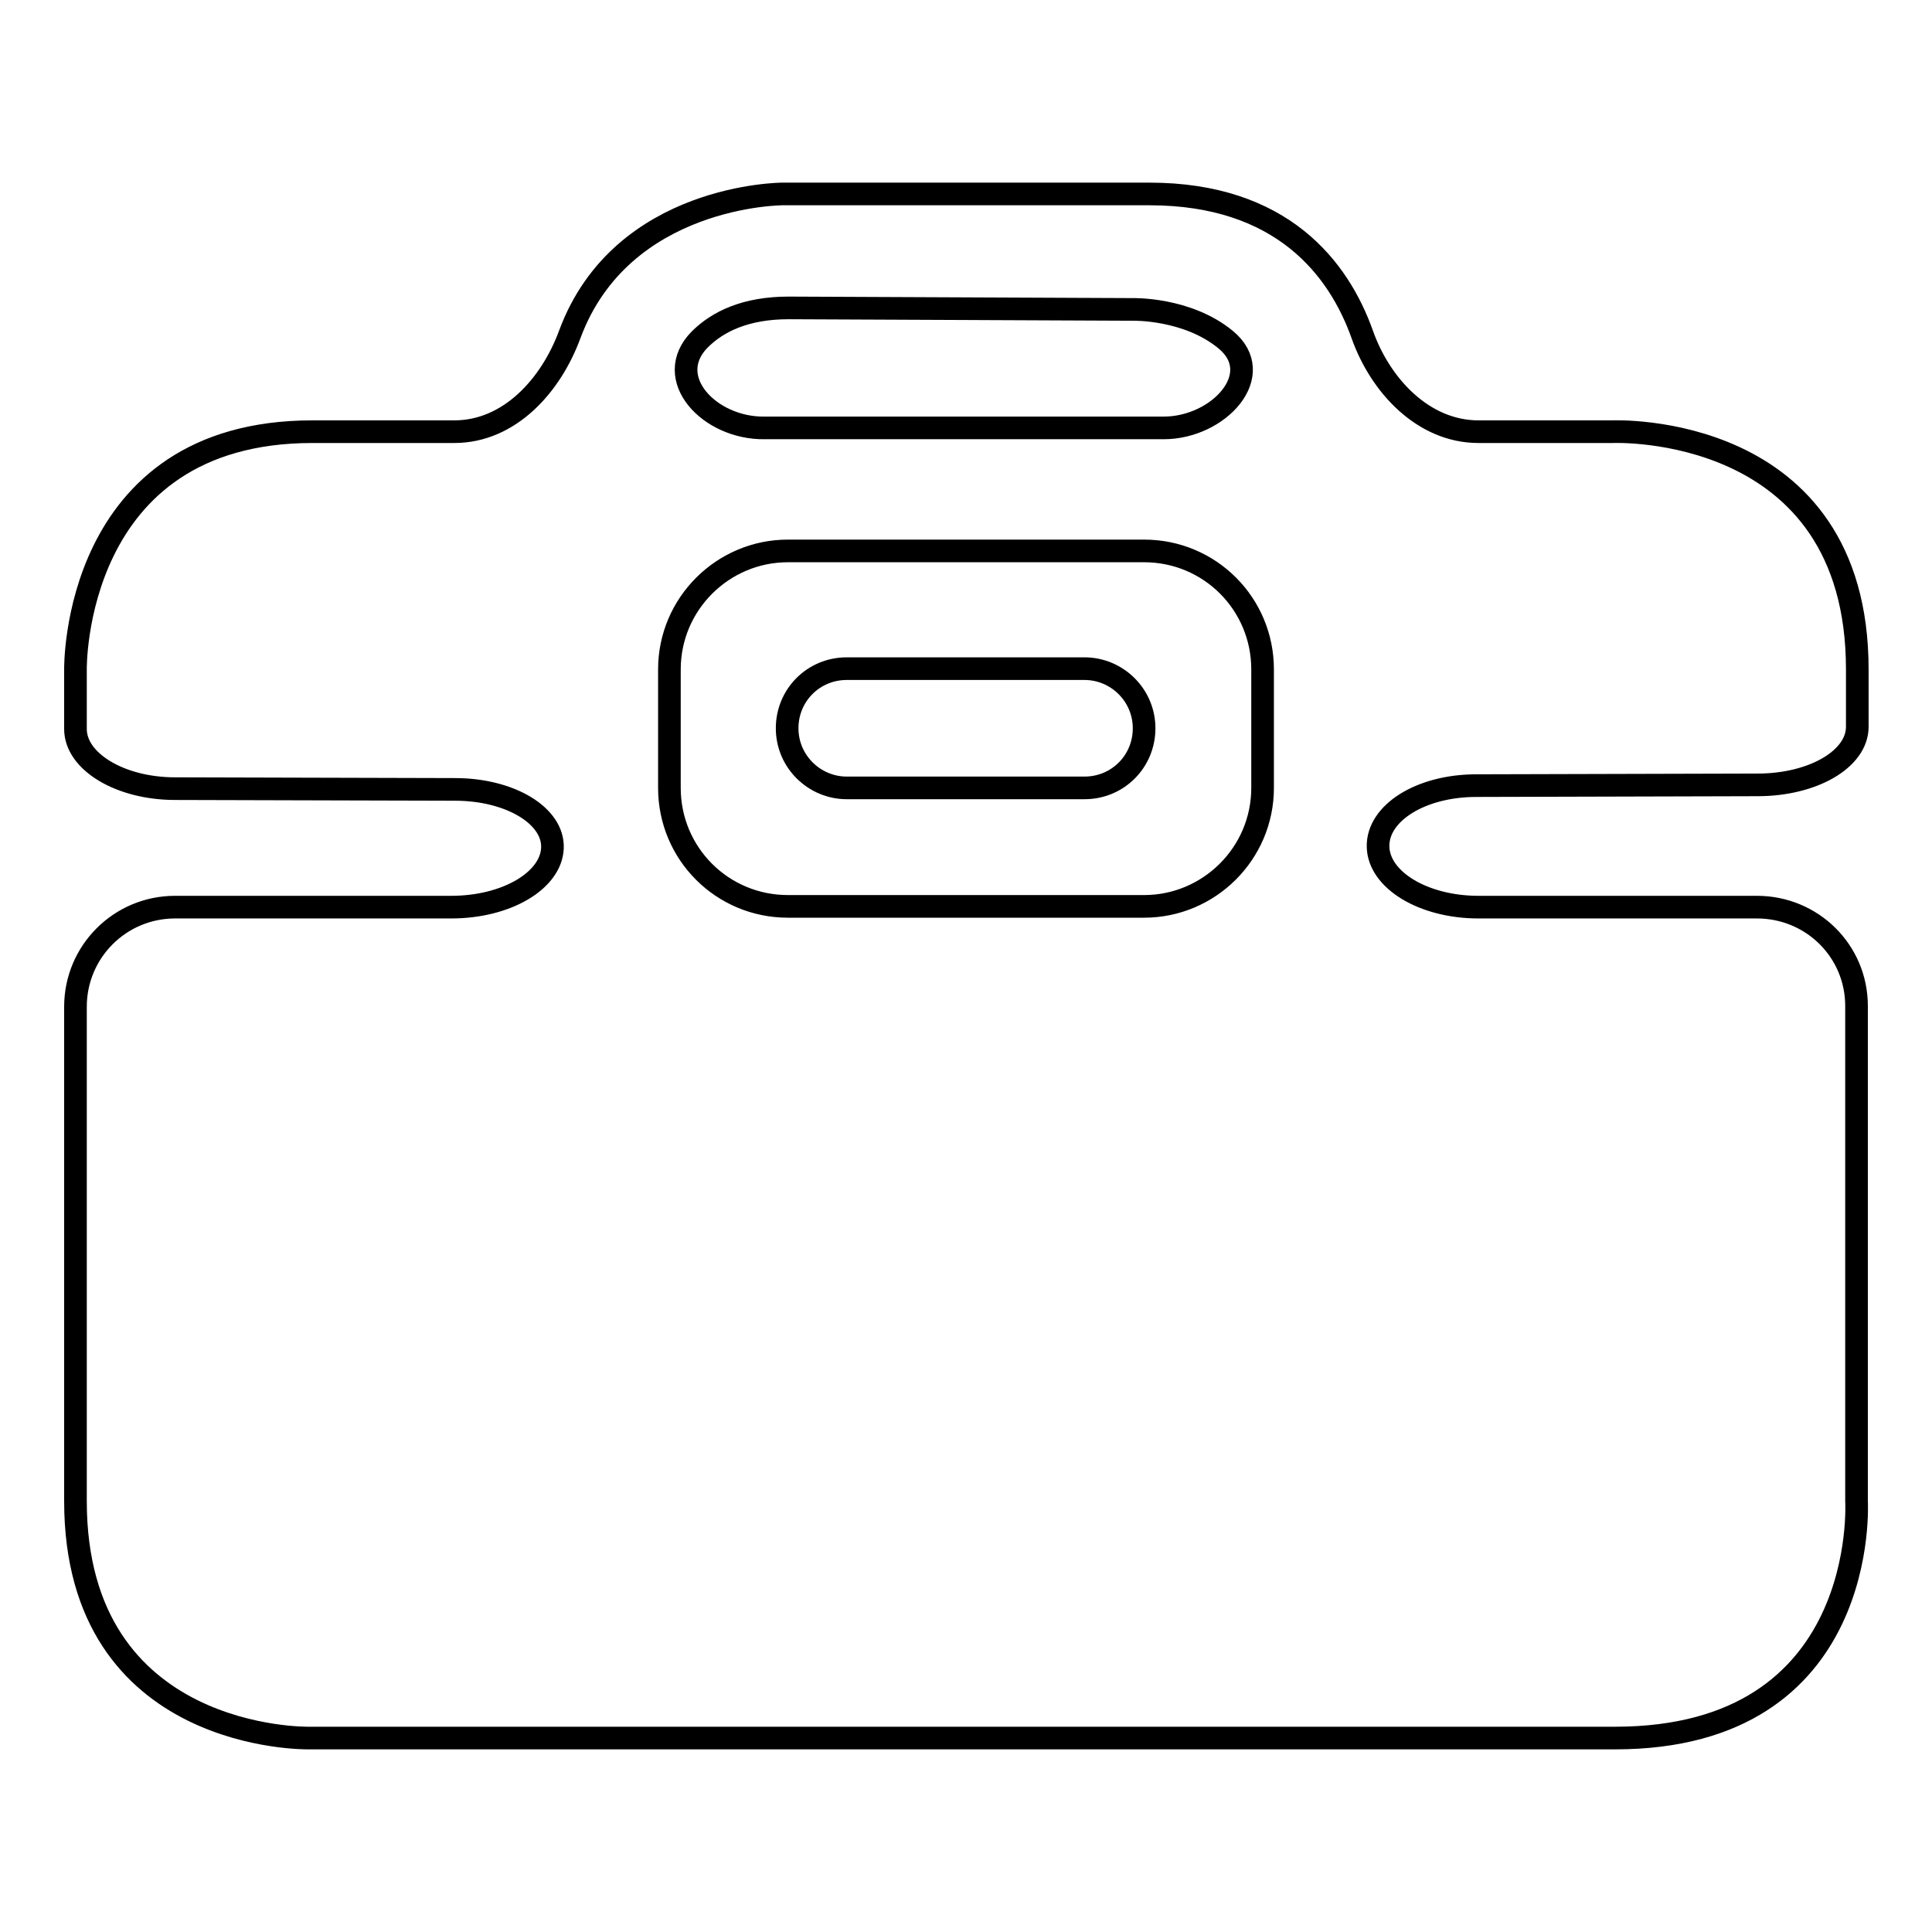 <?xml version="1.0" encoding="utf-8"?>
<!-- Svg Vector Icons : http://www.onlinewebfonts.com/icon -->
<!DOCTYPE svg PUBLIC "-//W3C//DTD SVG 1.1//EN" "http://www.w3.org/Graphics/SVG/1.1/DTD/svg11.dtd">
<svg version="1.1" xmlns="http://www.w3.org/2000/svg" xmlns:xlink="http://www.w3.org/1999/xlink" x="0px" y="0px" viewBox="0 0 256 256" enable-background="new 0 0 256 256" xml:space="preserve">
<g><g><g><path stroke-width="3" fill-opacity="0" stroke="#000000"  d="M246,133.3c0-7.3-5.9-13.1-13.2-13.1h-36.9c-7.3,0-13.2-3.6-13.3-8c-0.1-4.5,5.7-8.1,13-8.1l37.3-0.1c7.3,0,13.2-3.4,13.2-7.7v-7.6c0-32.9-32.4-31.5-32.4-31.5h-17.8c-7.3,0-13-6.1-15.4-12.9c-3.1-8.7-10.6-18.6-28.2-18.6h-48.6c0,0-21.3,0-28.2,18.6c-2.5,6.8-8,12.9-15.3,12.9H41.4C9.5,57.2,10,88.7,10,88.7s0,3.5,0,7.9c0,4.3,5.9,7.9,13.2,7.9l37.1,0.1c7.3,0,13.1,3.5,12.9,7.8s-6.1,7.8-13.4,7.8H23.2c-7.3,0-13.2,5.9-13.2,13.2v65.5c0,32,30.9,31.4,30.9,31.4H214c33.9,0,32-31.4,32-31.4V133.3L246,133.3z M167.3,104.4c0,8.7-7.1,15.7-15.7,15.7h-47.2c-8.7,0-15.7-7-15.7-15.7V88.7c0-8.7,7.1-15.7,15.7-15.7h47.2c8.7,0,15.7,7,15.7,15.7V104.4z M92.7,45c2.4-2.4,6.1-4.2,11.8-4.2l45.6,0.2c0,0,7.2-0.2,12.3,4c5.6,4.6-0.9,11.7-8.2,11.7h-52.9C94,56.8,87.7,50.1,92.7,45z"/><path stroke-width="3" fill-opacity="0" stroke="#000000"  d="M143.7,104.4h-31.5c-4.3,0-7.9-3.5-7.9-7.9c0-4.4,3.5-7.9,7.9-7.9h31.5c4.3,0,7.9,3.5,7.9,7.9C151.6,100.9,148.1,104.4,143.7,104.4z"/></g><g></g><g></g><g></g><g></g><g></g><g></g><g></g><g></g><g></g><g></g><g></g><g></g><g></g><g></g><g></g></g></g>
</svg>